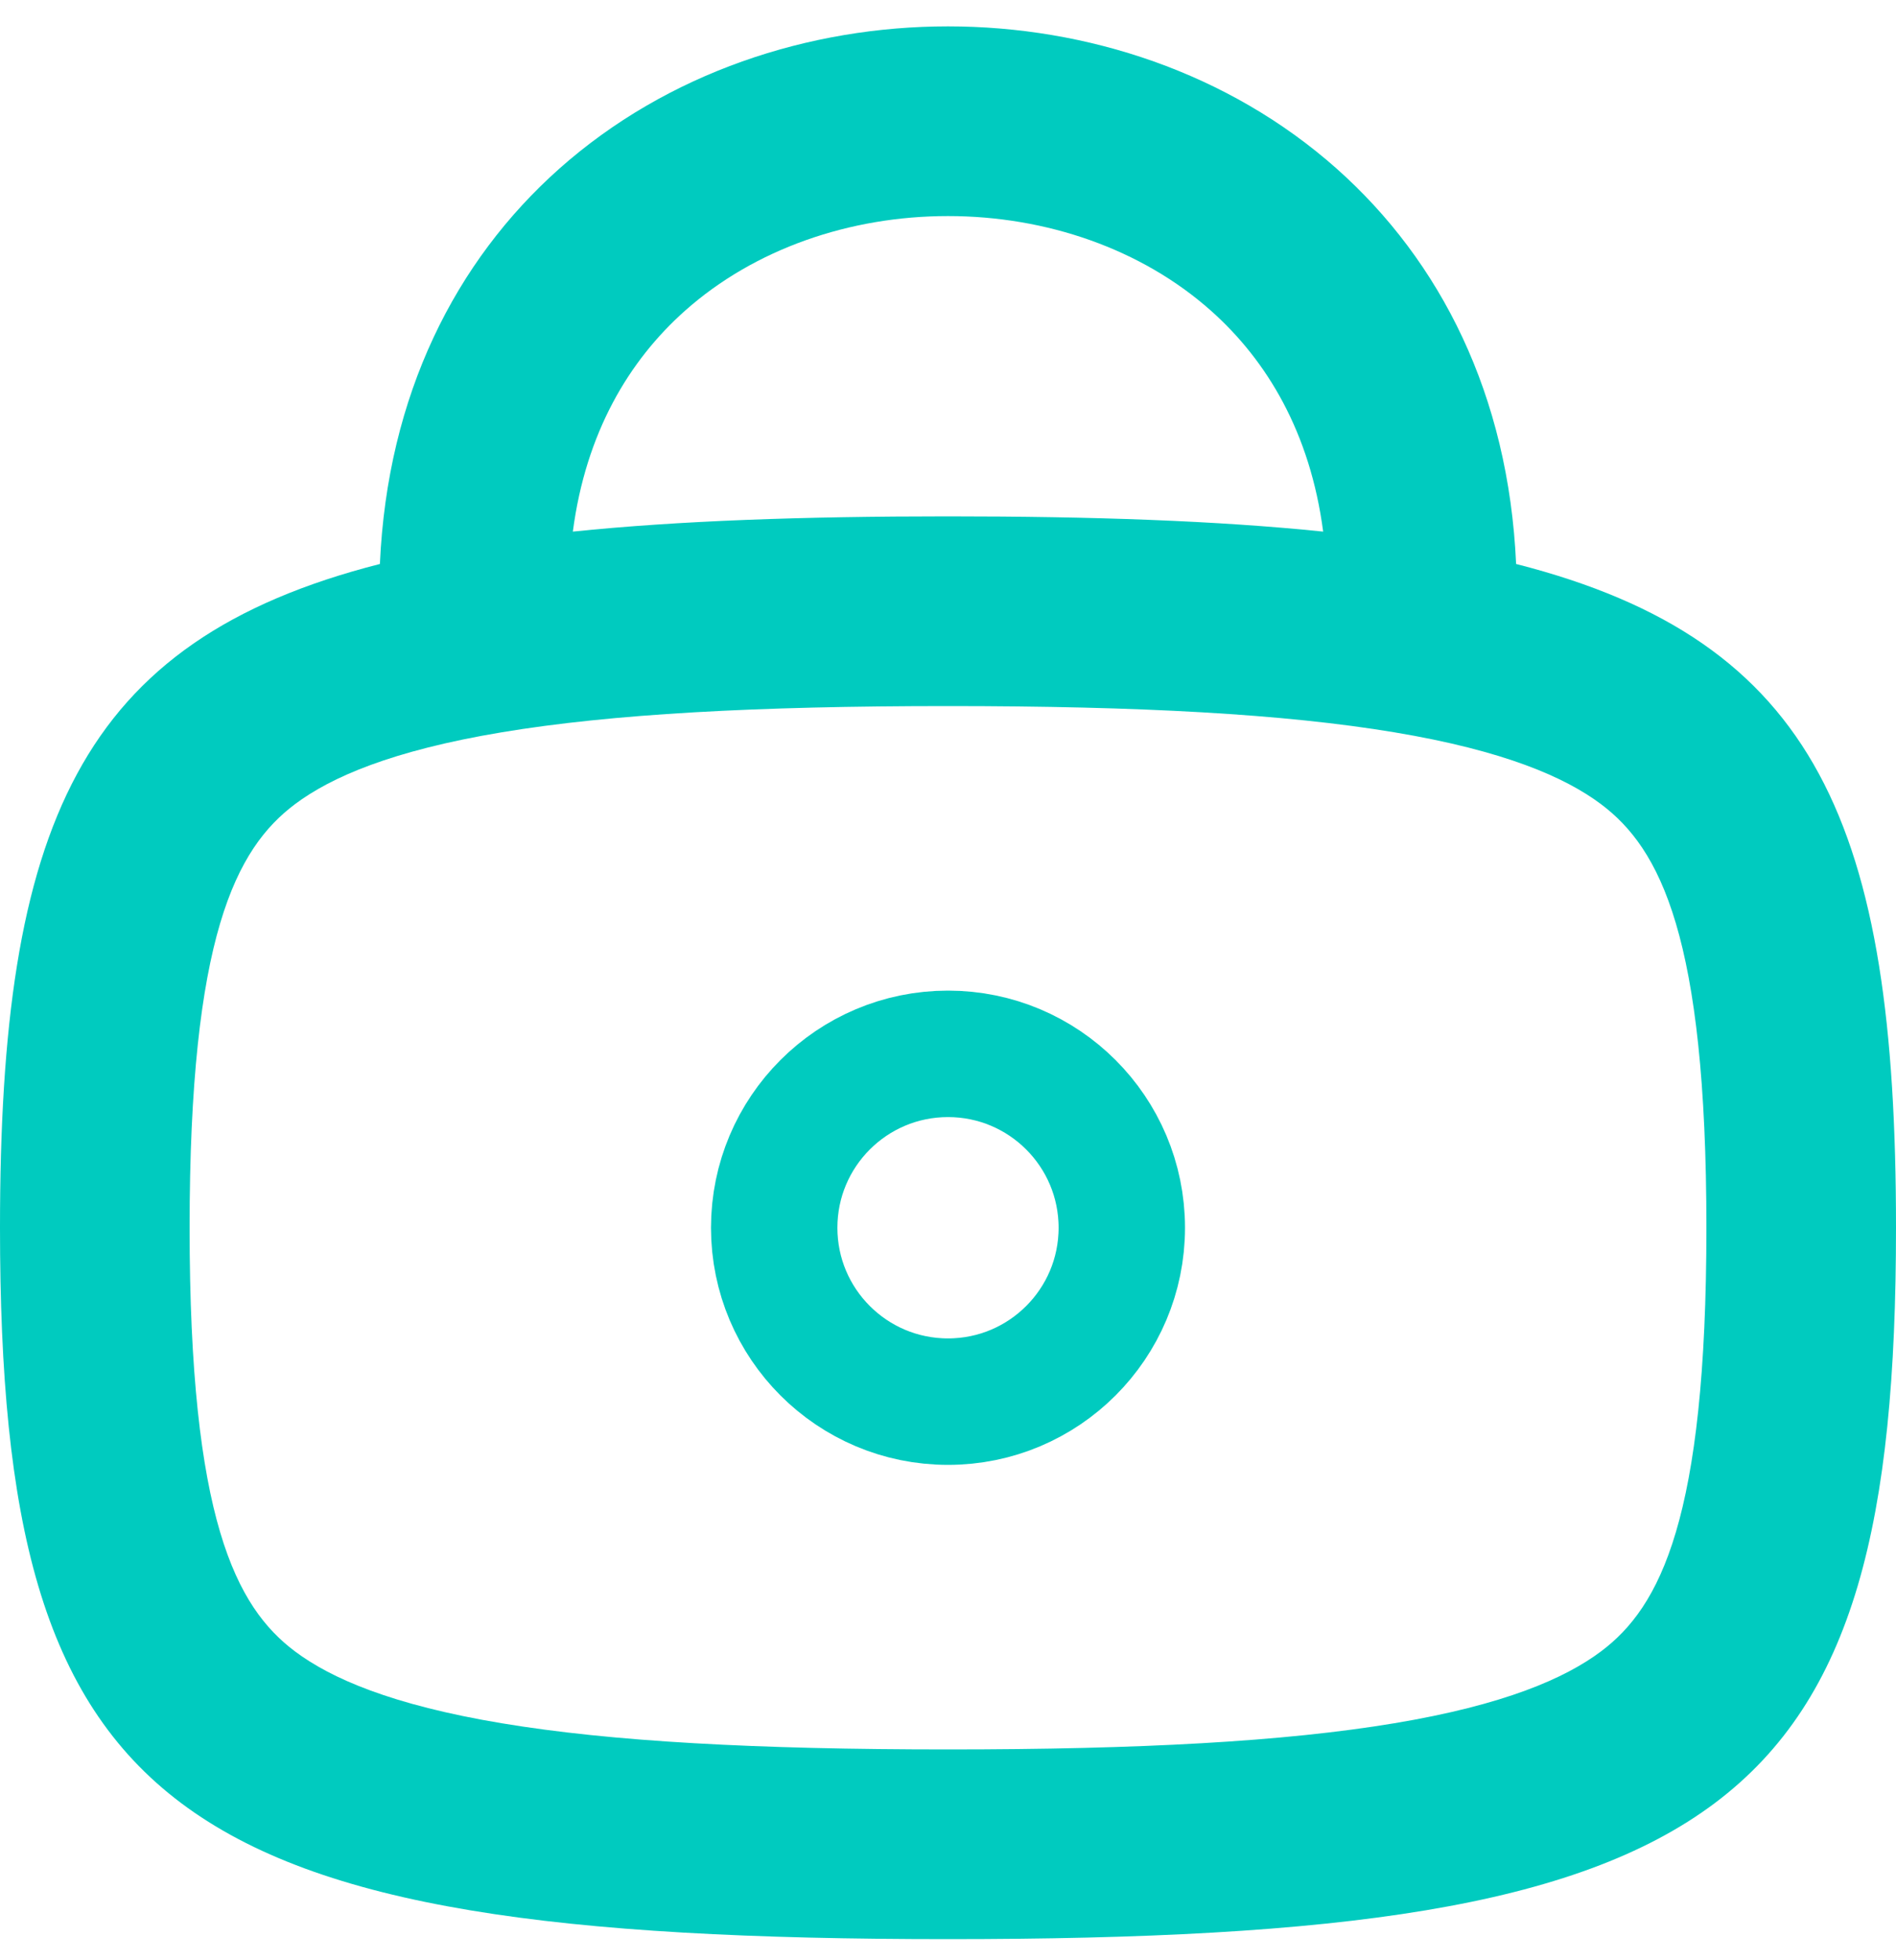 <svg width="30" height="31" viewBox="0 0 30 31" fill="none" xmlns="http://www.w3.org/2000/svg">
<path fill-rule="evenodd" clip-rule="evenodd" d="M9.064 8.407C10.737 8.235 12.7 8.166 15 8.166C17.3 8.166 19.263 8.235 20.936 8.407C20.731 6.844 20.049 5.703 19.16 4.913C18.062 3.937 16.555 3.417 15 3.417C13.445 3.417 11.938 3.937 10.84 4.913C9.951 5.703 9.269 6.844 9.064 8.407ZM23.989 8.919C23.87 6.247 22.794 4.13 21.153 2.67C19.438 1.146 17.195 0.417 15 0.417C12.805 0.417 10.562 1.146 8.847 2.67C7.206 4.13 6.13 6.247 6.011 8.919C1.245 10.133 0 13.063 0 19.416C0 28.681 2.647 30.666 15 30.666C27.352 30.666 30 28.681 30 19.416C30 13.063 28.755 10.133 23.989 8.919ZM3 19.416C3 24.023 3.732 25.414 4.668 26.116C5.235 26.541 6.196 26.962 7.938 27.252C9.677 27.542 11.962 27.666 15 27.666C18.038 27.666 20.323 27.542 22.062 27.252C23.804 26.962 24.765 26.541 25.332 26.116C26.268 25.414 27 24.023 27 19.416C27 14.81 26.268 13.419 25.332 12.717C24.765 12.292 23.804 11.871 22.062 11.581C20.323 11.291 18.038 11.166 15 11.166C11.962 11.166 9.677 11.291 7.938 11.581C6.196 11.871 5.235 12.292 4.668 12.717C3.732 13.419 3 14.81 3 19.416Z" fill="#00CBBF"/>
<circle cx="3.75" cy="3.75" r="2.75" transform="matrix(-1 0 0 1 18.75 15.666)" stroke="#00CBBF" stroke-width="2"/>
</svg>
